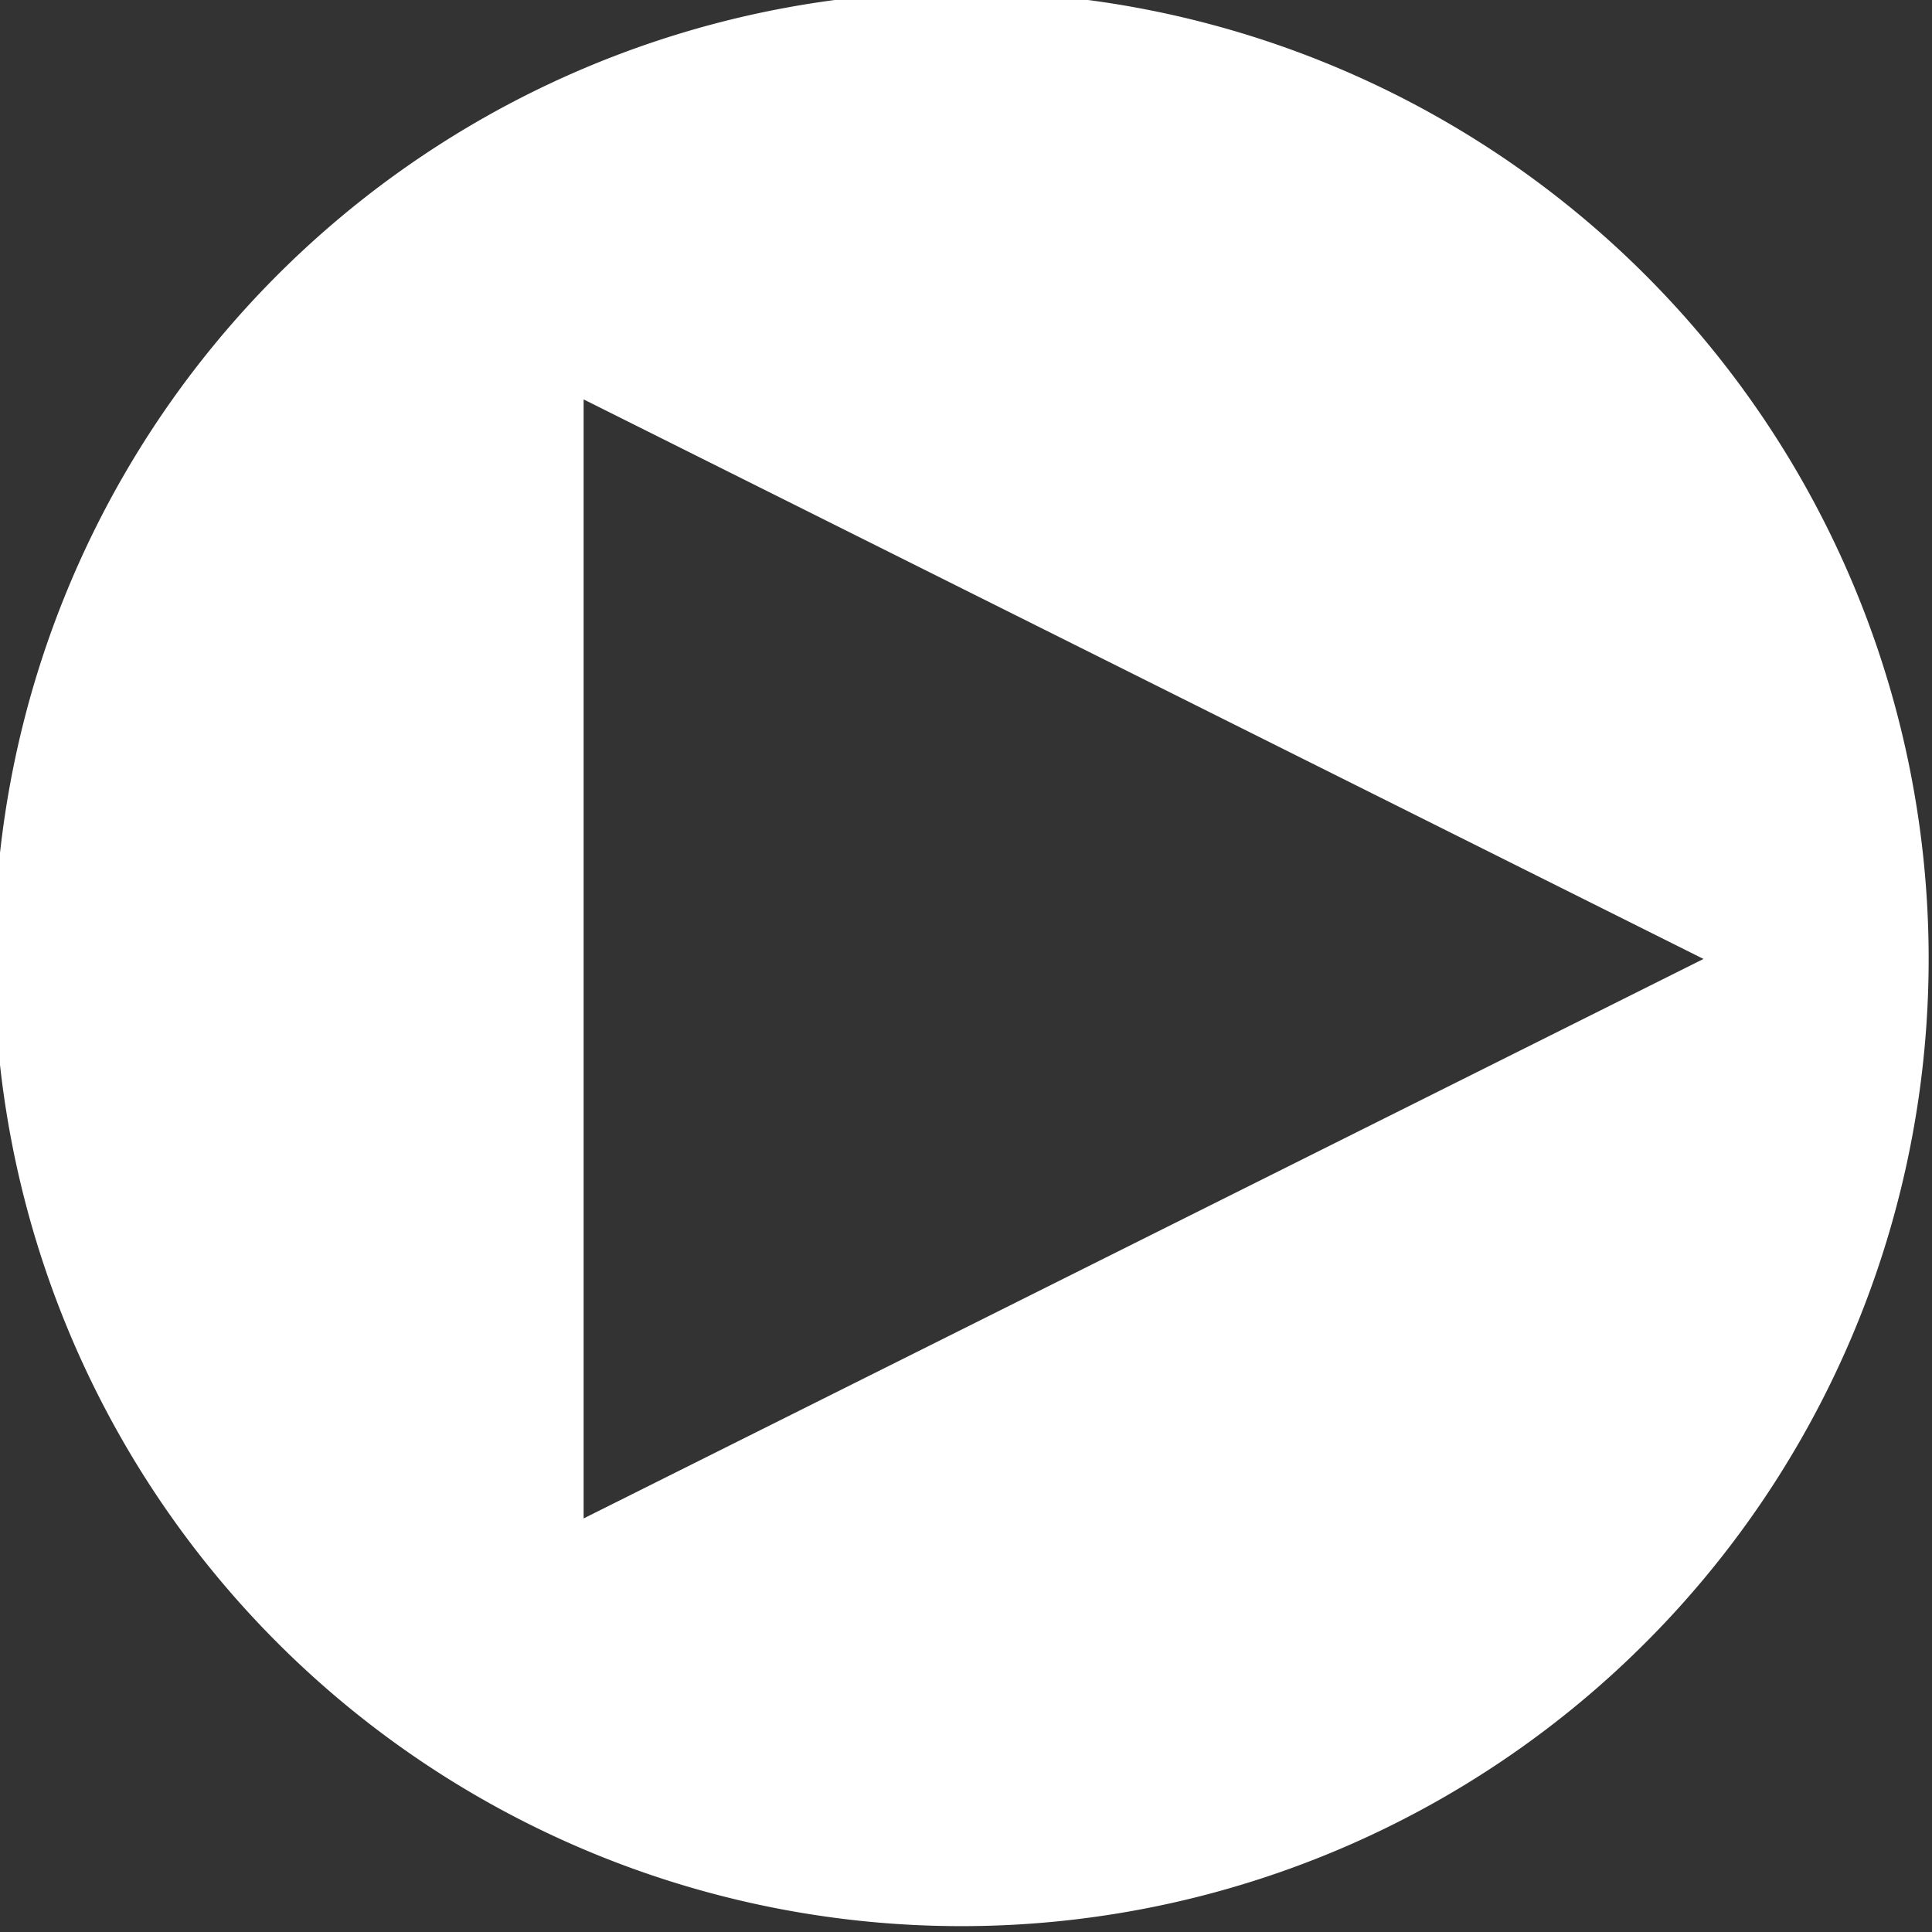 <svg xmlns="http://www.w3.org/2000/svg" xmlns:xlink="http://www.w3.org/1999/xlink" width="97" height="97" viewBox="0 0 97 97">
  <rect x="0" y="0" width="97" height="97" fill="#333333" stroke="none"/>
  <defs>
    <clipPath id="clip-path">
      <rect id="Rectangle_191" data-name="Rectangle 191" width="97" height="97" transform="translate(0.204 0.33)" fill="#fff"/>
    </clipPath>
  </defs>
  <g id="Group_20" data-name="Group 20" transform="translate(-0.204 -0.33)" clip-path="url(#clip-path)">
    <path id="Path_33" data-name="Path 33" d="M48.562,0A48.562,48.562,0,1,0,97.124,48.562,48.562,48.562,0,0,0,48.562,0M29.594,76.654V20.471L85.819,48.564Z" transform="translate(-0.088 -0.088)" fill="#fff"/>
  </g>
</svg>
